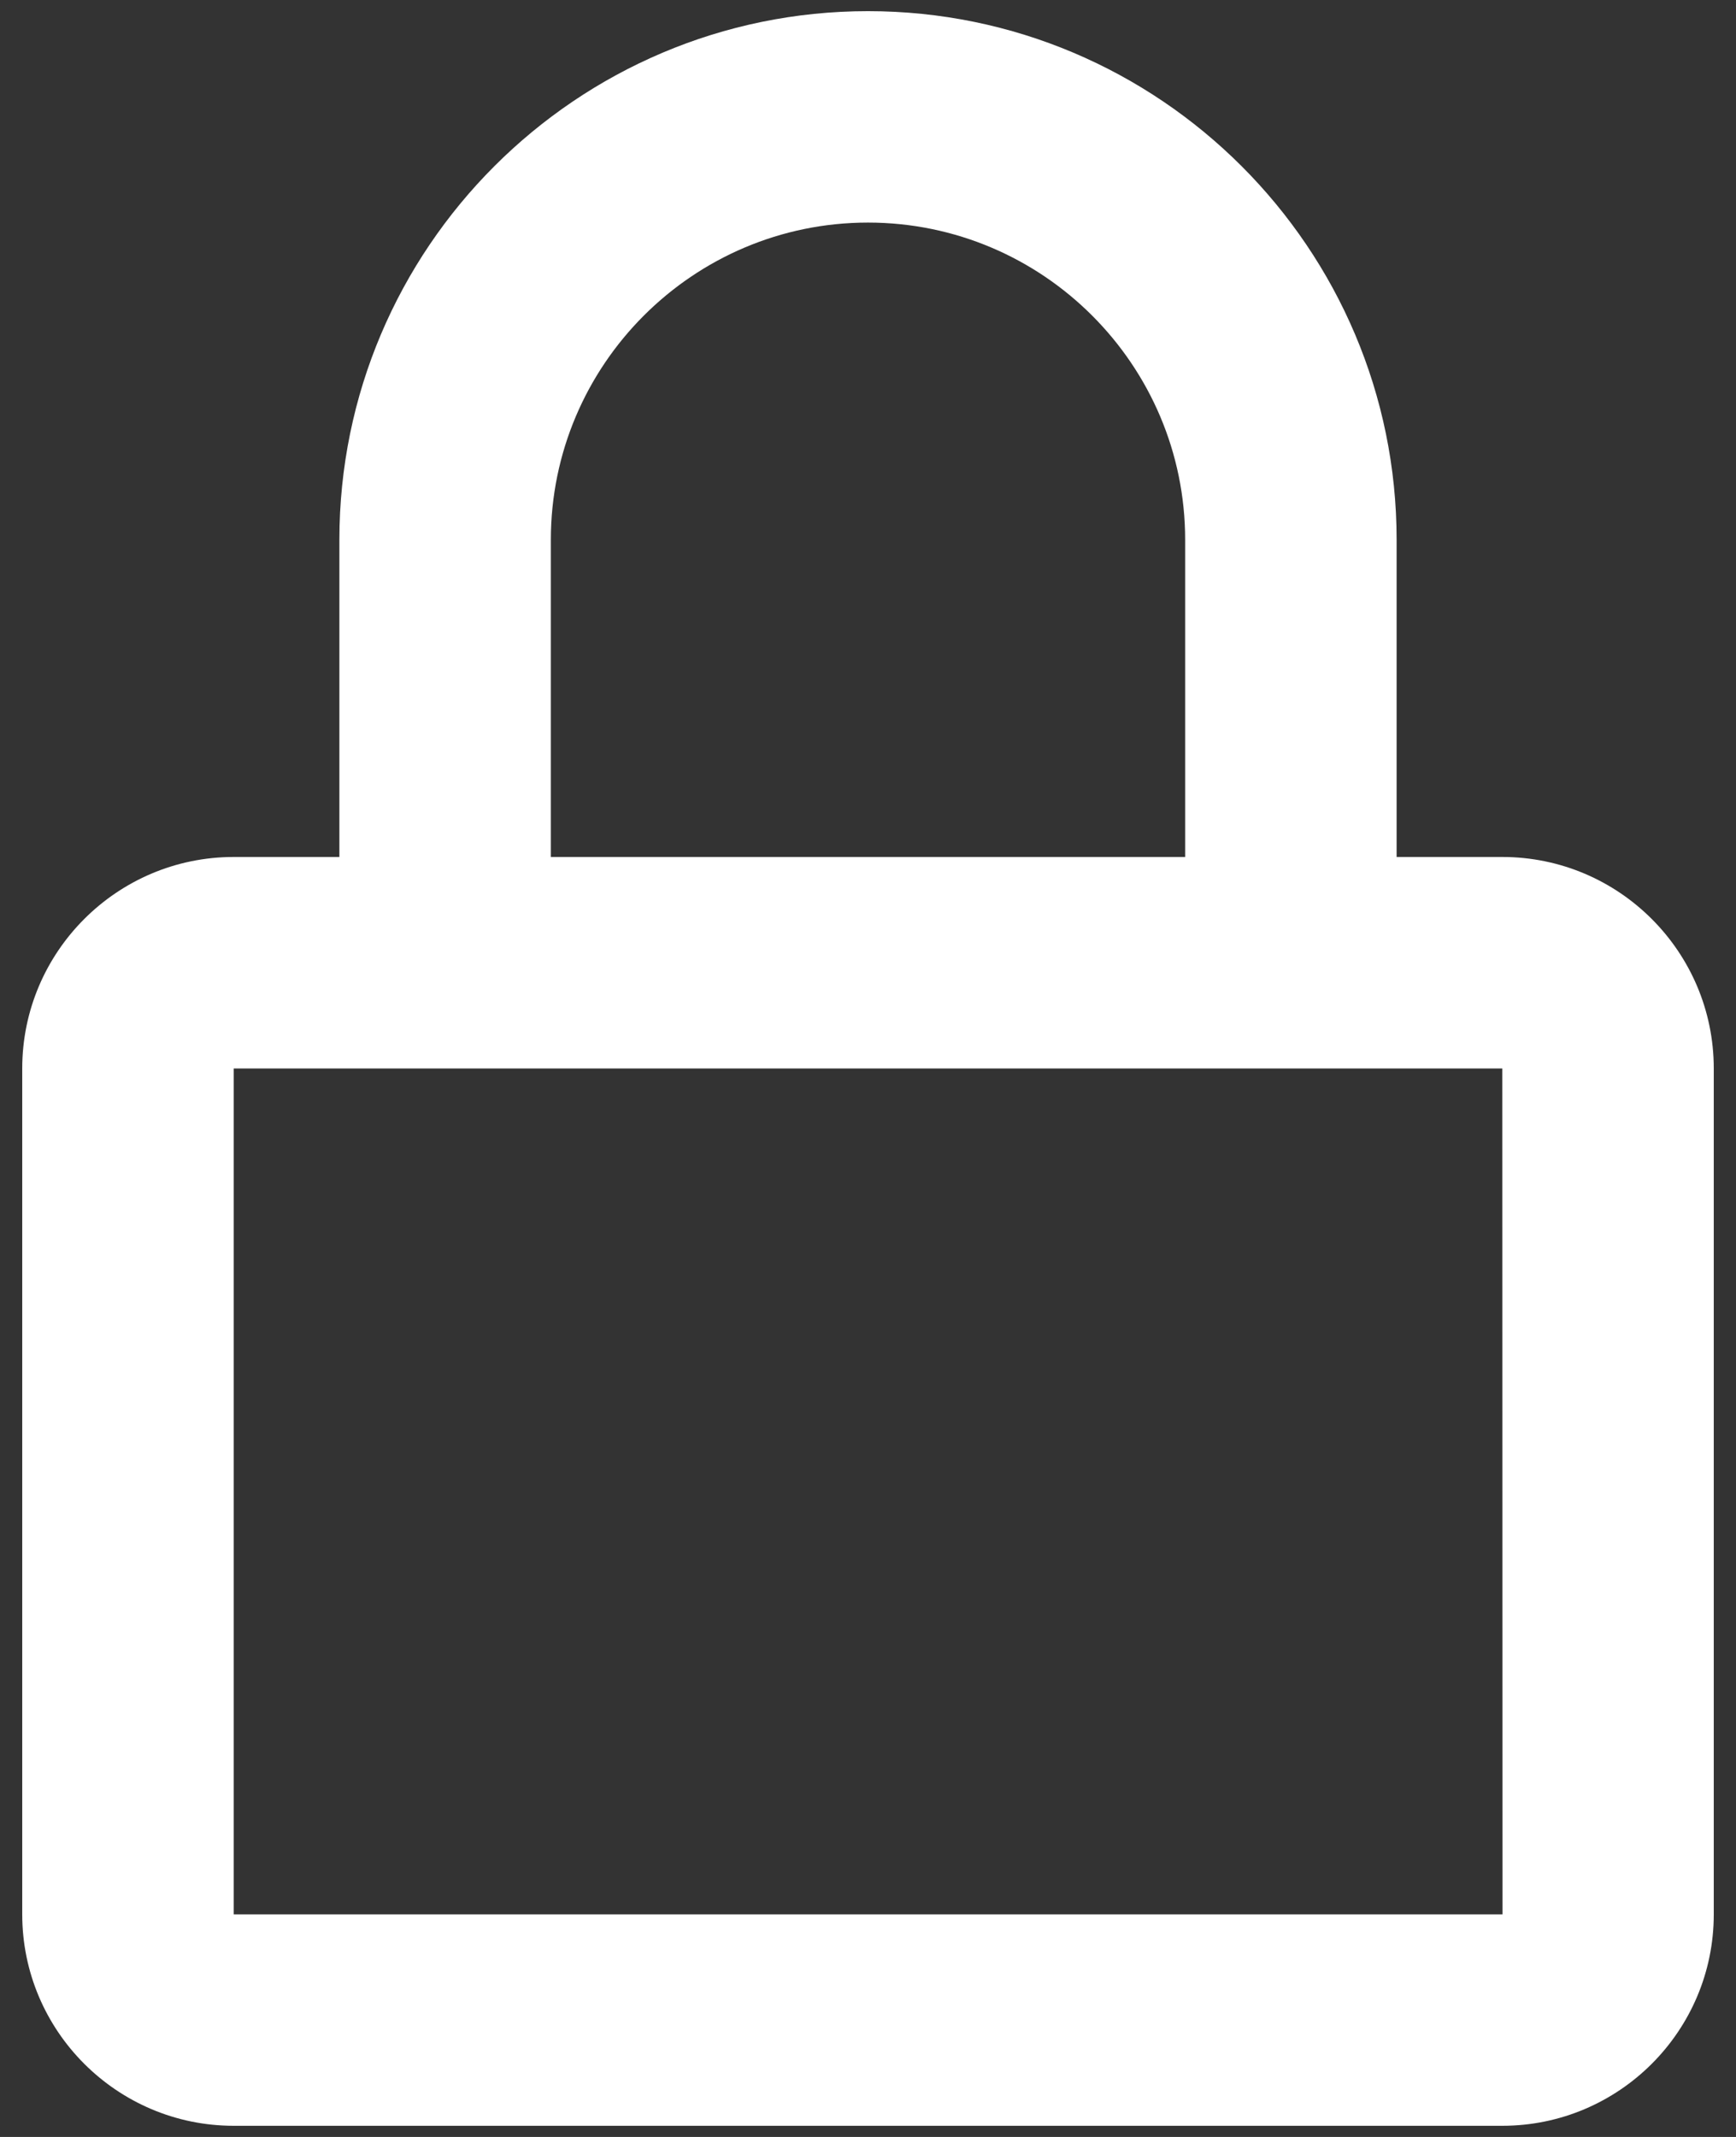 <svg width="26" height="32" viewBox="0 0 26 32" fill="none" xmlns="http://www.w3.org/2000/svg">
<rect x="0" y="0" width="26" height="32" fill="#333333" stroke="none"/>
<path d="M13 0.167C8.635 0.167 5.083 3.718 5.083 8.083V12.833H3.5C1.754 12.833 0.333 14.254 0.333 16V28.667C0.333 30.413 1.754 31.833 3.5 31.833H22.5C24.247 31.833 25.667 30.413 25.667 28.667V16C25.667 14.254 24.247 12.833 22.5 12.833H20.917V8.083C20.917 3.718 17.365 0.167 13 0.167ZM22.5 16L22.503 28.667H3.5V16H22.5ZM8.25 12.833V8.083C8.25 5.464 10.381 3.333 13 3.333C15.619 3.333 17.75 5.464 17.75 8.083V12.833H8.25Z" fill="white"/>
</svg>
